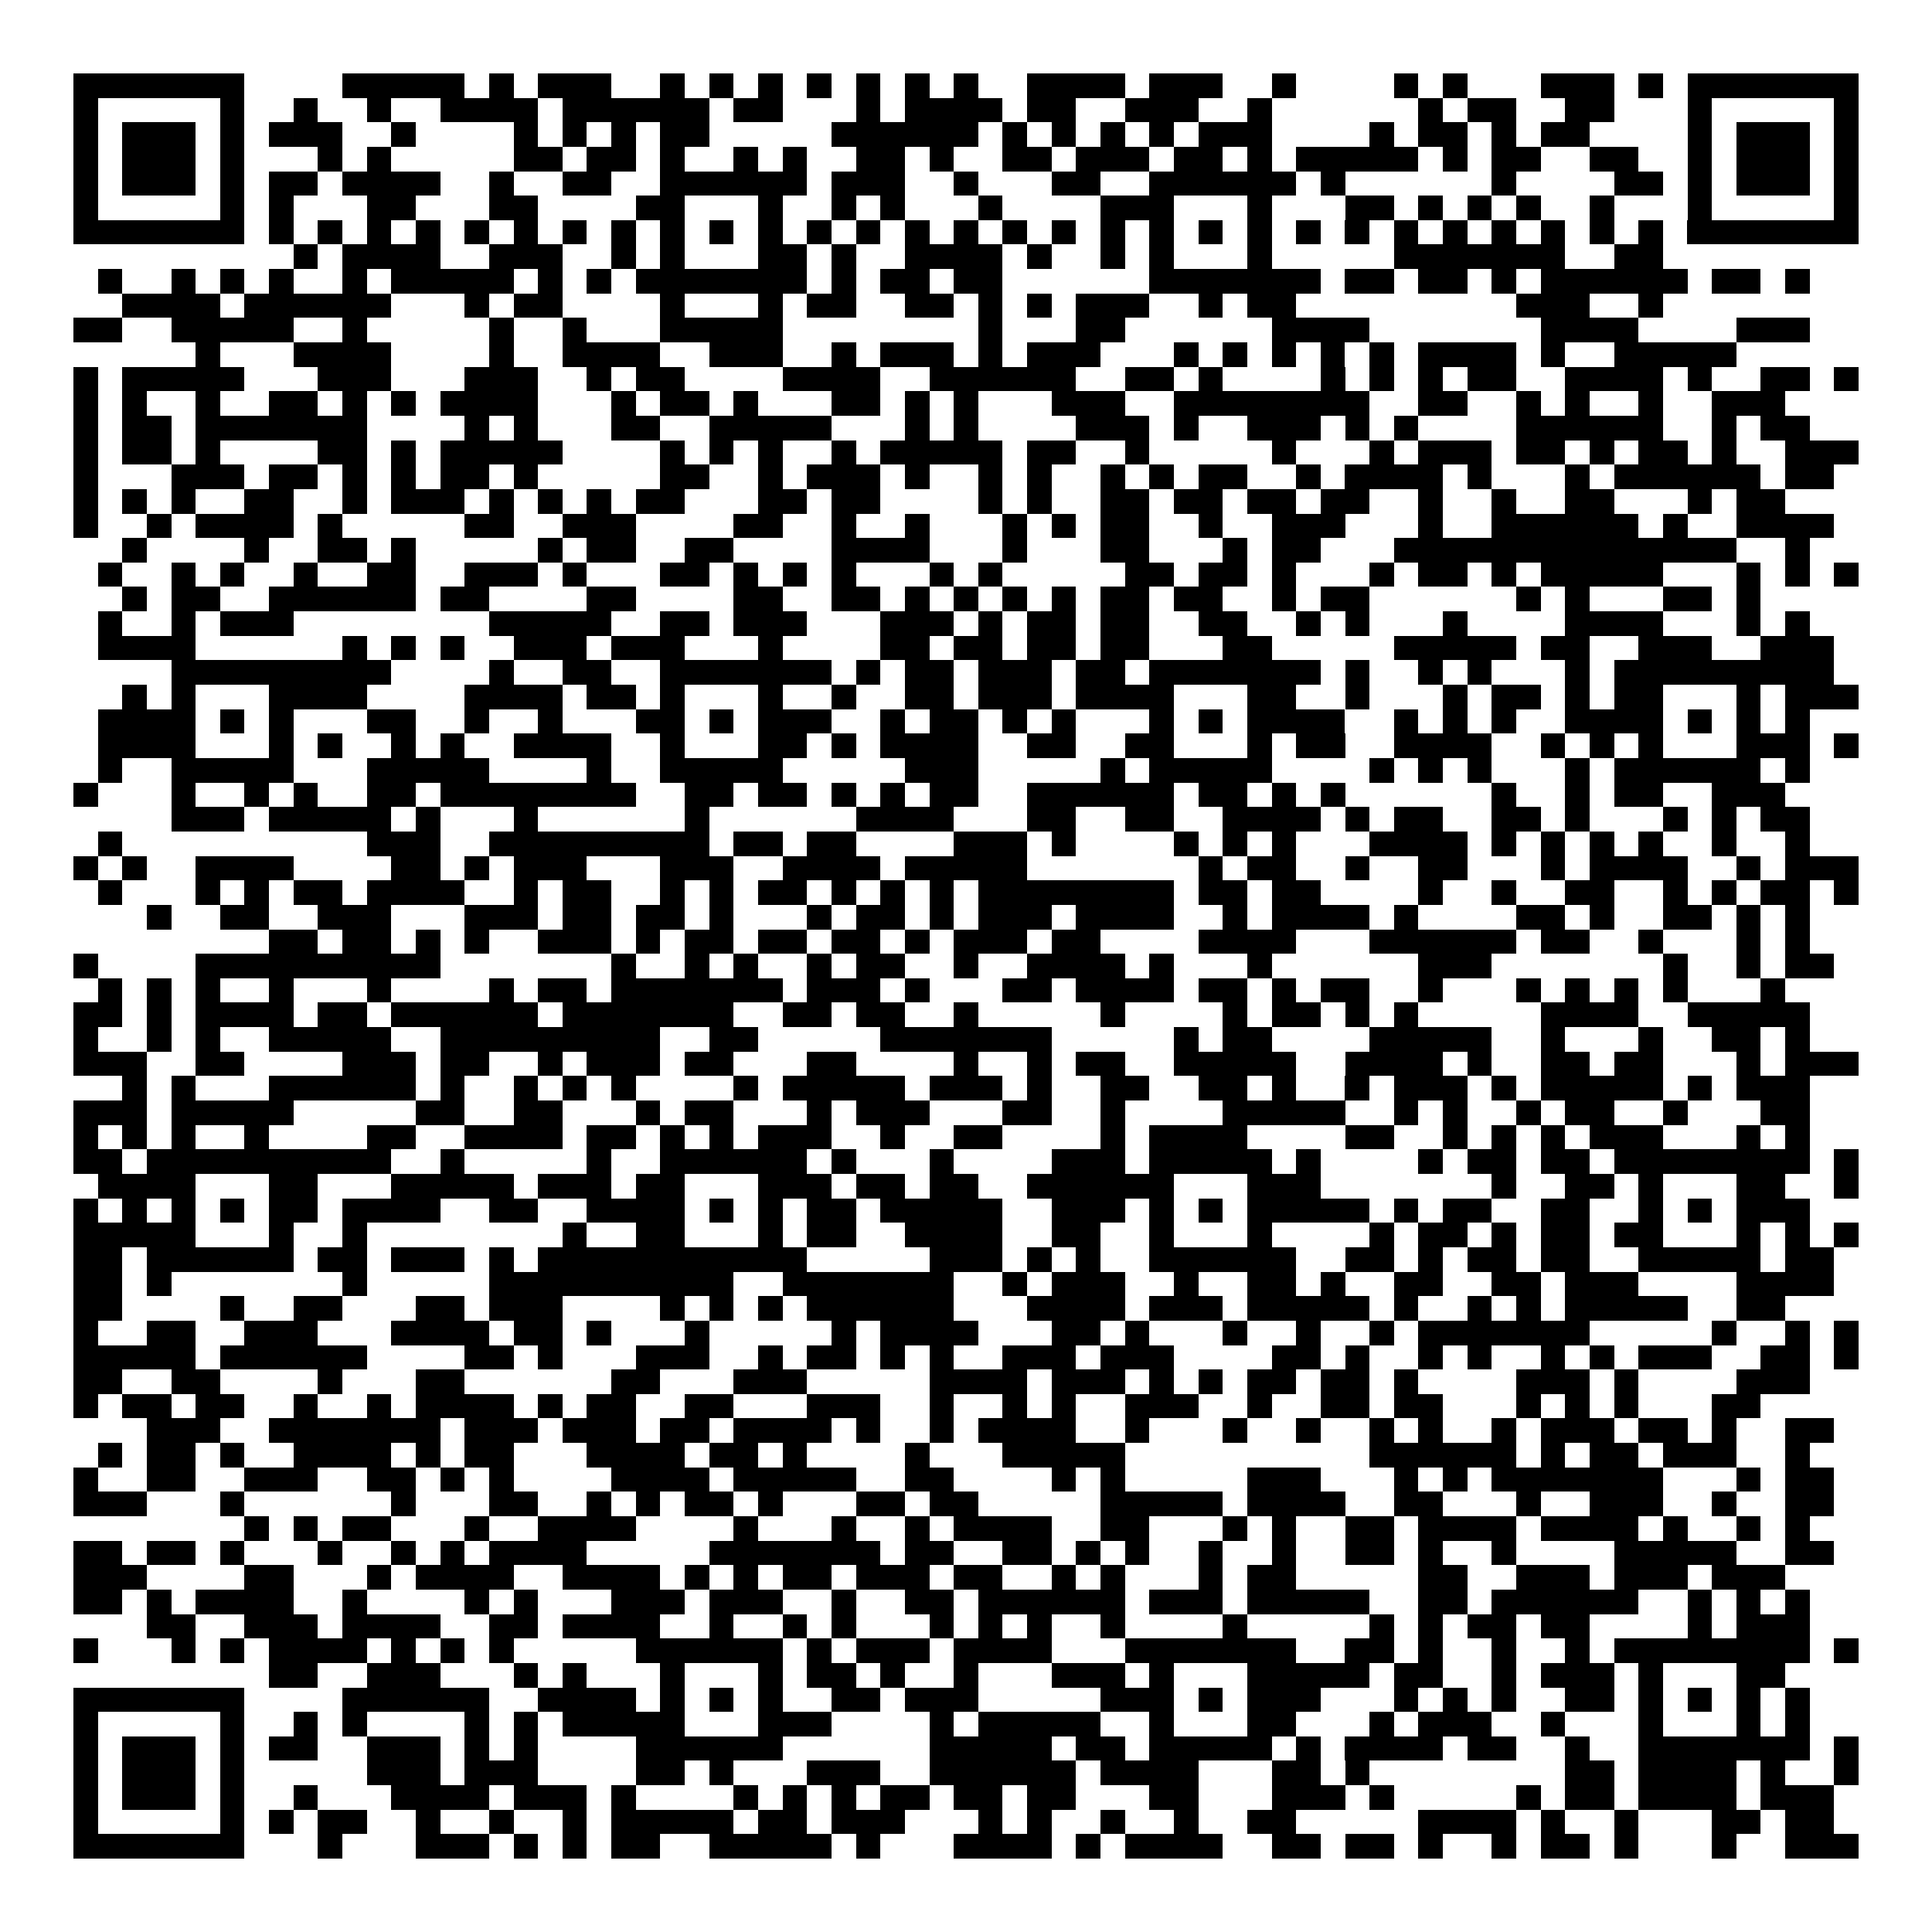 <svg xmlns="http://www.w3.org/2000/svg" width="176" height="176" viewBox="0 0 79 79" shape-rendering="crispEdges"><path fill="#ffffff" d="M0 0h79v79H0z"/><path stroke="#000000" d="M3 3.5h7m4 0h5m1 0h1m1 0h3m2 0h1m1 0h1m1 0h1m1 0h1m1 0h1m1 0h1m1 0h1m2 0h4m1 0h3m2 0h1m4 0h1m1 0h1m3 0h3m1 0h1m1 0h7M3 4.5h1m5 0h1m2 0h1m2 0h1m2 0h4m1 0h6m1 0h2m3 0h1m1 0h4m1 0h2m2 0h3m2 0h1m6 0h1m1 0h2m2 0h2m3 0h1m5 0h1M3 5.5h1m1 0h3m1 0h1m1 0h3m2 0h1m4 0h1m1 0h1m1 0h1m1 0h2m5 0h6m1 0h1m1 0h1m1 0h1m1 0h1m1 0h3m4 0h1m1 0h2m1 0h1m1 0h2m4 0h1m1 0h3m1 0h1M3 6.5h1m1 0h3m1 0h1m3 0h1m1 0h1m5 0h2m1 0h2m1 0h1m2 0h1m1 0h1m2 0h2m1 0h1m2 0h2m1 0h3m1 0h2m1 0h1m1 0h5m1 0h1m1 0h2m2 0h2m2 0h1m1 0h3m1 0h1M3 7.5h1m1 0h3m1 0h1m1 0h2m1 0h4m2 0h1m2 0h2m2 0h6m1 0h3m2 0h1m3 0h2m2 0h6m1 0h1m6 0h1m4 0h2m1 0h1m1 0h3m1 0h1M3 8.5h1m5 0h1m1 0h1m3 0h2m3 0h2m4 0h2m3 0h1m2 0h1m1 0h1m3 0h1m4 0h3m3 0h1m3 0h2m1 0h1m1 0h1m1 0h1m2 0h1m3 0h1m5 0h1M3 9.5h7m1 0h1m1 0h1m1 0h1m1 0h1m1 0h1m1 0h1m1 0h1m1 0h1m1 0h1m1 0h1m1 0h1m1 0h1m1 0h1m1 0h1m1 0h1m1 0h1m1 0h1m1 0h1m1 0h1m1 0h1m1 0h1m1 0h1m1 0h1m1 0h1m1 0h1m1 0h1m1 0h1m1 0h1m1 0h1m1 0h7M12 10.5h1m1 0h4m2 0h3m2 0h1m1 0h1m3 0h2m1 0h1m2 0h4m1 0h1m2 0h1m1 0h1m3 0h1m5 0h7m2 0h2M4 11.5h1m2 0h1m1 0h1m1 0h1m2 0h1m1 0h5m1 0h1m1 0h1m1 0h7m1 0h1m1 0h2m1 0h2m6 0h7m1 0h2m1 0h2m1 0h1m1 0h6m1 0h2m1 0h1M5 12.5h4m1 0h6m3 0h1m1 0h2m4 0h1m3 0h1m1 0h2m2 0h2m1 0h1m1 0h1m1 0h3m2 0h1m1 0h2m9 0h3m2 0h1M3 13.5h2m2 0h5m2 0h1m5 0h1m2 0h1m3 0h5m8 0h1m3 0h2m6 0h4m7 0h4m4 0h3M8 14.5h1m3 0h4m4 0h1m2 0h4m2 0h3m2 0h1m1 0h3m1 0h1m1 0h3m3 0h1m1 0h1m1 0h1m1 0h1m1 0h1m1 0h4m1 0h1m2 0h5M3 15.5h1m1 0h5m3 0h3m3 0h3m2 0h1m1 0h2m4 0h4m2 0h6m2 0h2m1 0h1m4 0h1m1 0h1m1 0h1m1 0h2m2 0h4m1 0h1m2 0h2m1 0h1M3 16.5h1m1 0h1m2 0h1m2 0h2m1 0h1m1 0h1m1 0h4m3 0h1m1 0h2m1 0h1m3 0h2m1 0h1m1 0h1m3 0h3m2 0h8m2 0h2m2 0h1m1 0h1m2 0h1m2 0h3M3 17.5h1m1 0h2m1 0h7m4 0h1m1 0h1m3 0h2m2 0h5m3 0h1m1 0h1m4 0h3m1 0h1m2 0h3m1 0h1m1 0h1m4 0h6m2 0h1m1 0h2M3 18.5h1m1 0h2m1 0h1m4 0h2m1 0h1m1 0h5m4 0h1m1 0h1m1 0h1m2 0h1m1 0h5m1 0h2m2 0h1m5 0h1m3 0h1m1 0h3m1 0h2m1 0h1m1 0h2m1 0h1m2 0h3M3 19.5h1m3 0h3m1 0h2m1 0h1m1 0h1m1 0h2m1 0h1m5 0h2m2 0h1m1 0h3m1 0h1m2 0h1m1 0h1m2 0h1m1 0h1m1 0h2m2 0h1m1 0h4m1 0h1m3 0h1m1 0h6m1 0h2M3 20.5h1m1 0h1m1 0h1m2 0h2m2 0h1m1 0h3m1 0h1m1 0h1m1 0h1m1 0h2m3 0h2m1 0h2m4 0h1m1 0h1m2 0h2m1 0h2m1 0h2m1 0h2m2 0h1m2 0h1m2 0h2m3 0h1m1 0h2M3 21.5h1m2 0h1m1 0h4m1 0h1m5 0h2m2 0h3m4 0h2m2 0h1m2 0h1m3 0h1m1 0h1m1 0h2m2 0h1m2 0h3m3 0h1m2 0h6m1 0h1m2 0h4M5 22.5h1m4 0h1m2 0h2m1 0h1m5 0h1m1 0h2m2 0h2m4 0h4m3 0h1m3 0h2m3 0h1m1 0h2m3 0h14m2 0h1M4 23.5h1m2 0h1m1 0h1m2 0h1m2 0h2m2 0h3m1 0h1m3 0h2m1 0h1m1 0h1m1 0h1m3 0h1m1 0h1m5 0h2m1 0h2m1 0h1m3 0h1m1 0h2m1 0h1m1 0h5m3 0h1m1 0h1m1 0h1M5 24.5h1m1 0h2m2 0h6m1 0h2m4 0h2m4 0h2m2 0h2m1 0h1m1 0h1m1 0h1m1 0h1m1 0h2m1 0h2m2 0h1m1 0h2m6 0h1m1 0h1m3 0h2m1 0h1M4 25.5h1m2 0h1m1 0h3m8 0h5m2 0h2m1 0h3m3 0h3m1 0h1m1 0h2m1 0h2m2 0h2m2 0h1m1 0h1m3 0h1m4 0h4m3 0h1m1 0h1M4 26.5h4m6 0h1m1 0h1m1 0h1m2 0h3m1 0h3m3 0h1m4 0h2m1 0h2m1 0h2m1 0h2m3 0h2m5 0h5m1 0h2m2 0h3m2 0h3M7 27.5h9m4 0h1m2 0h2m2 0h7m1 0h1m1 0h2m1 0h3m1 0h2m1 0h7m1 0h1m2 0h1m1 0h1m3 0h1m1 0h9M5 28.5h1m1 0h1m3 0h4m4 0h4m1 0h2m1 0h1m3 0h1m2 0h1m2 0h2m1 0h3m1 0h4m3 0h2m2 0h1m3 0h1m1 0h2m1 0h1m1 0h2m3 0h1m1 0h3M4 29.5h4m1 0h1m1 0h1m3 0h2m2 0h1m2 0h1m3 0h2m1 0h1m1 0h3m2 0h1m1 0h2m1 0h1m1 0h1m3 0h1m1 0h1m1 0h4m2 0h1m1 0h1m1 0h1m2 0h4m1 0h1m1 0h1m1 0h1M4 30.5h4m3 0h1m1 0h1m2 0h1m1 0h1m2 0h4m2 0h1m3 0h2m1 0h1m1 0h4m2 0h2m2 0h2m3 0h1m1 0h2m2 0h4m2 0h1m1 0h1m1 0h1m3 0h3m1 0h1M4 31.5h1m2 0h5m3 0h5m4 0h1m2 0h5m5 0h3m5 0h1m1 0h5m4 0h1m1 0h1m1 0h1m3 0h1m1 0h6m1 0h1M3 32.5h1m3 0h1m2 0h1m1 0h1m2 0h2m1 0h8m2 0h2m1 0h2m1 0h1m1 0h1m1 0h2m2 0h6m1 0h2m1 0h1m1 0h1m6 0h1m2 0h1m1 0h2m2 0h3M7 33.5h3m1 0h5m1 0h1m3 0h1m6 0h1m6 0h4m3 0h2m2 0h2m2 0h4m1 0h1m1 0h2m2 0h2m1 0h1m3 0h1m1 0h1m1 0h2M4 34.5h1m10 0h3m2 0h9m1 0h2m1 0h2m4 0h3m1 0h1m4 0h1m1 0h1m1 0h1m3 0h4m1 0h1m1 0h1m1 0h1m1 0h1m2 0h1m2 0h1M3 35.5h1m1 0h1m2 0h4m4 0h2m1 0h1m1 0h3m3 0h3m2 0h4m1 0h5m7 0h1m1 0h2m2 0h1m2 0h2m3 0h1m1 0h4m2 0h1m1 0h3M4 36.5h1m3 0h1m1 0h1m1 0h2m1 0h4m2 0h1m1 0h2m2 0h1m1 0h1m1 0h2m1 0h1m1 0h1m1 0h1m1 0h8m1 0h2m1 0h2m4 0h1m2 0h1m2 0h2m2 0h1m1 0h1m1 0h2m1 0h1M6 37.5h1m2 0h2m2 0h3m3 0h3m1 0h2m1 0h2m1 0h1m3 0h1m1 0h2m1 0h1m1 0h3m1 0h4m2 0h1m1 0h4m1 0h1m4 0h2m1 0h1m2 0h2m1 0h1m1 0h1M11 38.5h2m1 0h2m1 0h1m1 0h1m2 0h3m1 0h1m1 0h2m1 0h2m1 0h2m1 0h1m1 0h3m1 0h2m4 0h4m3 0h6m1 0h2m2 0h1m3 0h1m1 0h1M3 39.5h1m4 0h10m7 0h1m2 0h1m1 0h1m2 0h1m1 0h2m2 0h1m2 0h4m1 0h1m3 0h1m6 0h3m7 0h1m2 0h1m1 0h2M4 40.5h1m1 0h1m1 0h1m2 0h1m3 0h1m4 0h1m1 0h2m1 0h7m1 0h3m1 0h1m3 0h2m1 0h4m1 0h2m1 0h1m1 0h2m2 0h1m3 0h1m1 0h1m1 0h1m1 0h1m3 0h1M3 41.5h2m1 0h1m1 0h4m1 0h2m1 0h6m1 0h7m2 0h2m1 0h2m2 0h1m5 0h1m4 0h1m1 0h2m1 0h1m1 0h1m5 0h4m2 0h5M3 42.5h1m2 0h1m1 0h1m2 0h5m2 0h9m2 0h2m5 0h7m5 0h1m1 0h2m4 0h5m2 0h1m3 0h1m2 0h2m1 0h1M3 43.5h3m2 0h2m4 0h3m1 0h2m2 0h1m1 0h3m1 0h2m3 0h2m4 0h1m2 0h1m1 0h2m2 0h5m2 0h4m1 0h1m2 0h2m1 0h2m3 0h1m1 0h3M5 44.5h1m1 0h1m3 0h6m1 0h1m2 0h1m1 0h1m1 0h1m4 0h1m1 0h5m1 0h3m1 0h1m2 0h2m2 0h2m1 0h1m2 0h1m1 0h3m1 0h1m1 0h5m1 0h1m1 0h3M3 45.5h3m1 0h5m5 0h2m2 0h2m3 0h1m1 0h2m3 0h1m1 0h3m3 0h2m2 0h1m4 0h5m2 0h1m1 0h1m2 0h1m1 0h2m2 0h1m3 0h2M3 46.5h1m1 0h1m1 0h1m2 0h1m4 0h2m2 0h4m1 0h2m1 0h1m1 0h1m1 0h3m2 0h1m2 0h2m4 0h1m1 0h4m4 0h2m2 0h1m1 0h1m1 0h1m1 0h3m3 0h1m1 0h1M3 47.5h2m1 0h10m2 0h1m5 0h1m2 0h6m1 0h1m3 0h1m4 0h3m1 0h5m1 0h1m4 0h1m1 0h2m1 0h2m1 0h8m1 0h1M4 48.5h4m3 0h2m3 0h5m1 0h3m1 0h2m3 0h3m1 0h2m1 0h2m2 0h6m3 0h3m7 0h1m2 0h2m1 0h1m3 0h2m2 0h1M3 49.5h1m1 0h1m1 0h1m1 0h1m1 0h2m1 0h4m2 0h2m2 0h4m1 0h1m1 0h1m1 0h2m1 0h5m2 0h3m1 0h1m1 0h1m1 0h5m1 0h1m1 0h2m2 0h2m2 0h1m1 0h1m1 0h3M3 50.5h5m3 0h1m2 0h1m8 0h1m2 0h2m3 0h1m1 0h2m2 0h4m2 0h2m2 0h1m3 0h1m4 0h1m1 0h2m1 0h1m1 0h2m1 0h2m3 0h1m1 0h1m1 0h1M3 51.5h2m1 0h6m1 0h2m1 0h3m1 0h1m1 0h11m5 0h3m1 0h1m1 0h1m2 0h6m2 0h2m1 0h1m1 0h2m1 0h2m2 0h5m1 0h2M3 52.5h2m1 0h1m7 0h1m5 0h10m2 0h7m2 0h1m1 0h3m2 0h1m2 0h2m1 0h1m2 0h2m2 0h2m1 0h3m4 0h4M3 53.5h2m4 0h1m2 0h2m3 0h2m1 0h3m4 0h1m1 0h1m1 0h1m1 0h6m3 0h4m1 0h3m1 0h5m1 0h1m2 0h1m1 0h1m1 0h5m2 0h2M3 54.5h1m2 0h2m2 0h3m3 0h4m1 0h2m1 0h1m3 0h1m5 0h1m1 0h4m3 0h2m1 0h1m3 0h1m2 0h1m2 0h1m1 0h7m5 0h1m2 0h1m1 0h1M3 55.5h5m1 0h6m4 0h2m1 0h1m3 0h3m2 0h1m1 0h2m1 0h1m1 0h1m2 0h3m1 0h3m4 0h2m1 0h1m2 0h1m1 0h1m2 0h1m1 0h1m1 0h3m2 0h2m1 0h1M3 56.5h2m2 0h2m4 0h1m3 0h2m6 0h2m3 0h3m5 0h4m1 0h3m1 0h1m1 0h1m1 0h2m1 0h2m1 0h1m4 0h3m1 0h1m4 0h3M3 57.5h1m1 0h2m1 0h2m2 0h1m2 0h1m1 0h4m1 0h1m1 0h2m2 0h2m3 0h3m2 0h1m2 0h1m1 0h1m2 0h3m2 0h1m2 0h2m1 0h2m3 0h1m1 0h1m1 0h1m3 0h2M6 58.5h3m2 0h7m1 0h3m1 0h3m1 0h2m1 0h4m1 0h1m2 0h1m1 0h4m2 0h1m3 0h1m2 0h1m2 0h1m1 0h1m2 0h1m1 0h3m1 0h2m1 0h1m2 0h2M4 59.5h1m1 0h2m1 0h1m2 0h4m1 0h1m1 0h2m3 0h4m1 0h2m1 0h1m4 0h1m3 0h5m10 0h6m1 0h1m1 0h2m1 0h3m2 0h1M3 60.5h1m2 0h2m2 0h3m2 0h2m1 0h1m1 0h1m4 0h4m1 0h5m2 0h2m4 0h1m1 0h1m5 0h3m3 0h1m1 0h1m1 0h7m3 0h1m1 0h2M3 61.5h3m3 0h1m6 0h1m3 0h2m2 0h1m1 0h1m1 0h2m1 0h1m3 0h2m1 0h2m5 0h5m1 0h4m2 0h2m3 0h1m2 0h3m2 0h1m2 0h2M10 62.5h1m1 0h1m1 0h2m3 0h1m2 0h4m4 0h1m3 0h1m2 0h1m1 0h4m2 0h2m3 0h1m1 0h1m2 0h2m1 0h4m1 0h4m1 0h1m2 0h1m1 0h1M3 63.5h2m1 0h2m1 0h1m3 0h1m2 0h1m1 0h1m1 0h4m5 0h7m1 0h2m2 0h2m1 0h1m1 0h1m2 0h1m2 0h1m2 0h2m1 0h1m2 0h1m4 0h5m2 0h2M3 64.5h3m4 0h2m3 0h1m1 0h4m2 0h4m1 0h1m1 0h1m1 0h2m1 0h3m1 0h2m2 0h1m1 0h1m3 0h1m1 0h2m5 0h2m2 0h3m1 0h3m1 0h3M3 65.5h2m1 0h1m1 0h4m2 0h1m4 0h1m1 0h1m3 0h3m1 0h3m2 0h1m2 0h2m1 0h6m1 0h3m1 0h5m2 0h2m1 0h6m2 0h1m1 0h1m1 0h1M6 66.5h2m2 0h3m1 0h4m2 0h2m1 0h4m2 0h1m2 0h1m1 0h1m3 0h1m1 0h1m1 0h1m2 0h1m4 0h1m5 0h1m1 0h1m1 0h2m1 0h2m4 0h1m1 0h3M3 67.5h1m3 0h1m1 0h1m1 0h4m1 0h1m1 0h1m1 0h1m5 0h6m1 0h1m1 0h3m1 0h4m3 0h7m2 0h2m1 0h1m2 0h1m2 0h1m1 0h8m1 0h1M11 68.5h2m2 0h3m3 0h1m1 0h1m3 0h1m3 0h1m1 0h2m1 0h1m2 0h1m3 0h3m1 0h1m3 0h5m1 0h2m2 0h1m1 0h3m1 0h1m3 0h2M3 69.5h7m4 0h6m2 0h4m1 0h1m1 0h1m1 0h1m2 0h2m1 0h3m5 0h3m1 0h1m1 0h3m3 0h1m1 0h1m1 0h1m2 0h2m1 0h1m1 0h1m1 0h1m1 0h1M3 70.5h1m5 0h1m2 0h1m1 0h1m4 0h1m1 0h1m1 0h5m3 0h3m4 0h1m1 0h5m2 0h1m3 0h2m3 0h1m1 0h3m2 0h1m3 0h1m3 0h1m1 0h1M3 71.5h1m1 0h3m1 0h1m1 0h2m2 0h3m1 0h1m1 0h1m4 0h6m6 0h5m1 0h2m1 0h5m1 0h1m1 0h4m1 0h2m2 0h1m2 0h7m1 0h1M3 72.5h1m1 0h3m1 0h1m5 0h3m1 0h3m4 0h2m1 0h1m3 0h3m2 0h6m1 0h4m3 0h2m1 0h1m8 0h2m1 0h4m1 0h1m2 0h1M3 73.5h1m1 0h3m1 0h1m2 0h1m3 0h4m1 0h3m1 0h1m4 0h1m1 0h1m1 0h1m1 0h2m1 0h2m1 0h2m3 0h2m3 0h3m1 0h1m5 0h1m1 0h2m1 0h4m1 0h3M3 74.5h1m5 0h1m1 0h1m1 0h2m2 0h1m2 0h1m2 0h1m1 0h5m1 0h2m1 0h3m3 0h1m1 0h1m2 0h1m2 0h1m2 0h2m5 0h4m1 0h1m2 0h1m3 0h2m1 0h2M3 75.5h7m3 0h1m3 0h3m1 0h1m1 0h1m1 0h2m2 0h5m1 0h1m3 0h4m1 0h1m1 0h4m2 0h2m1 0h2m1 0h1m2 0h1m1 0h2m1 0h1m3 0h1m2 0h3"/></svg>

